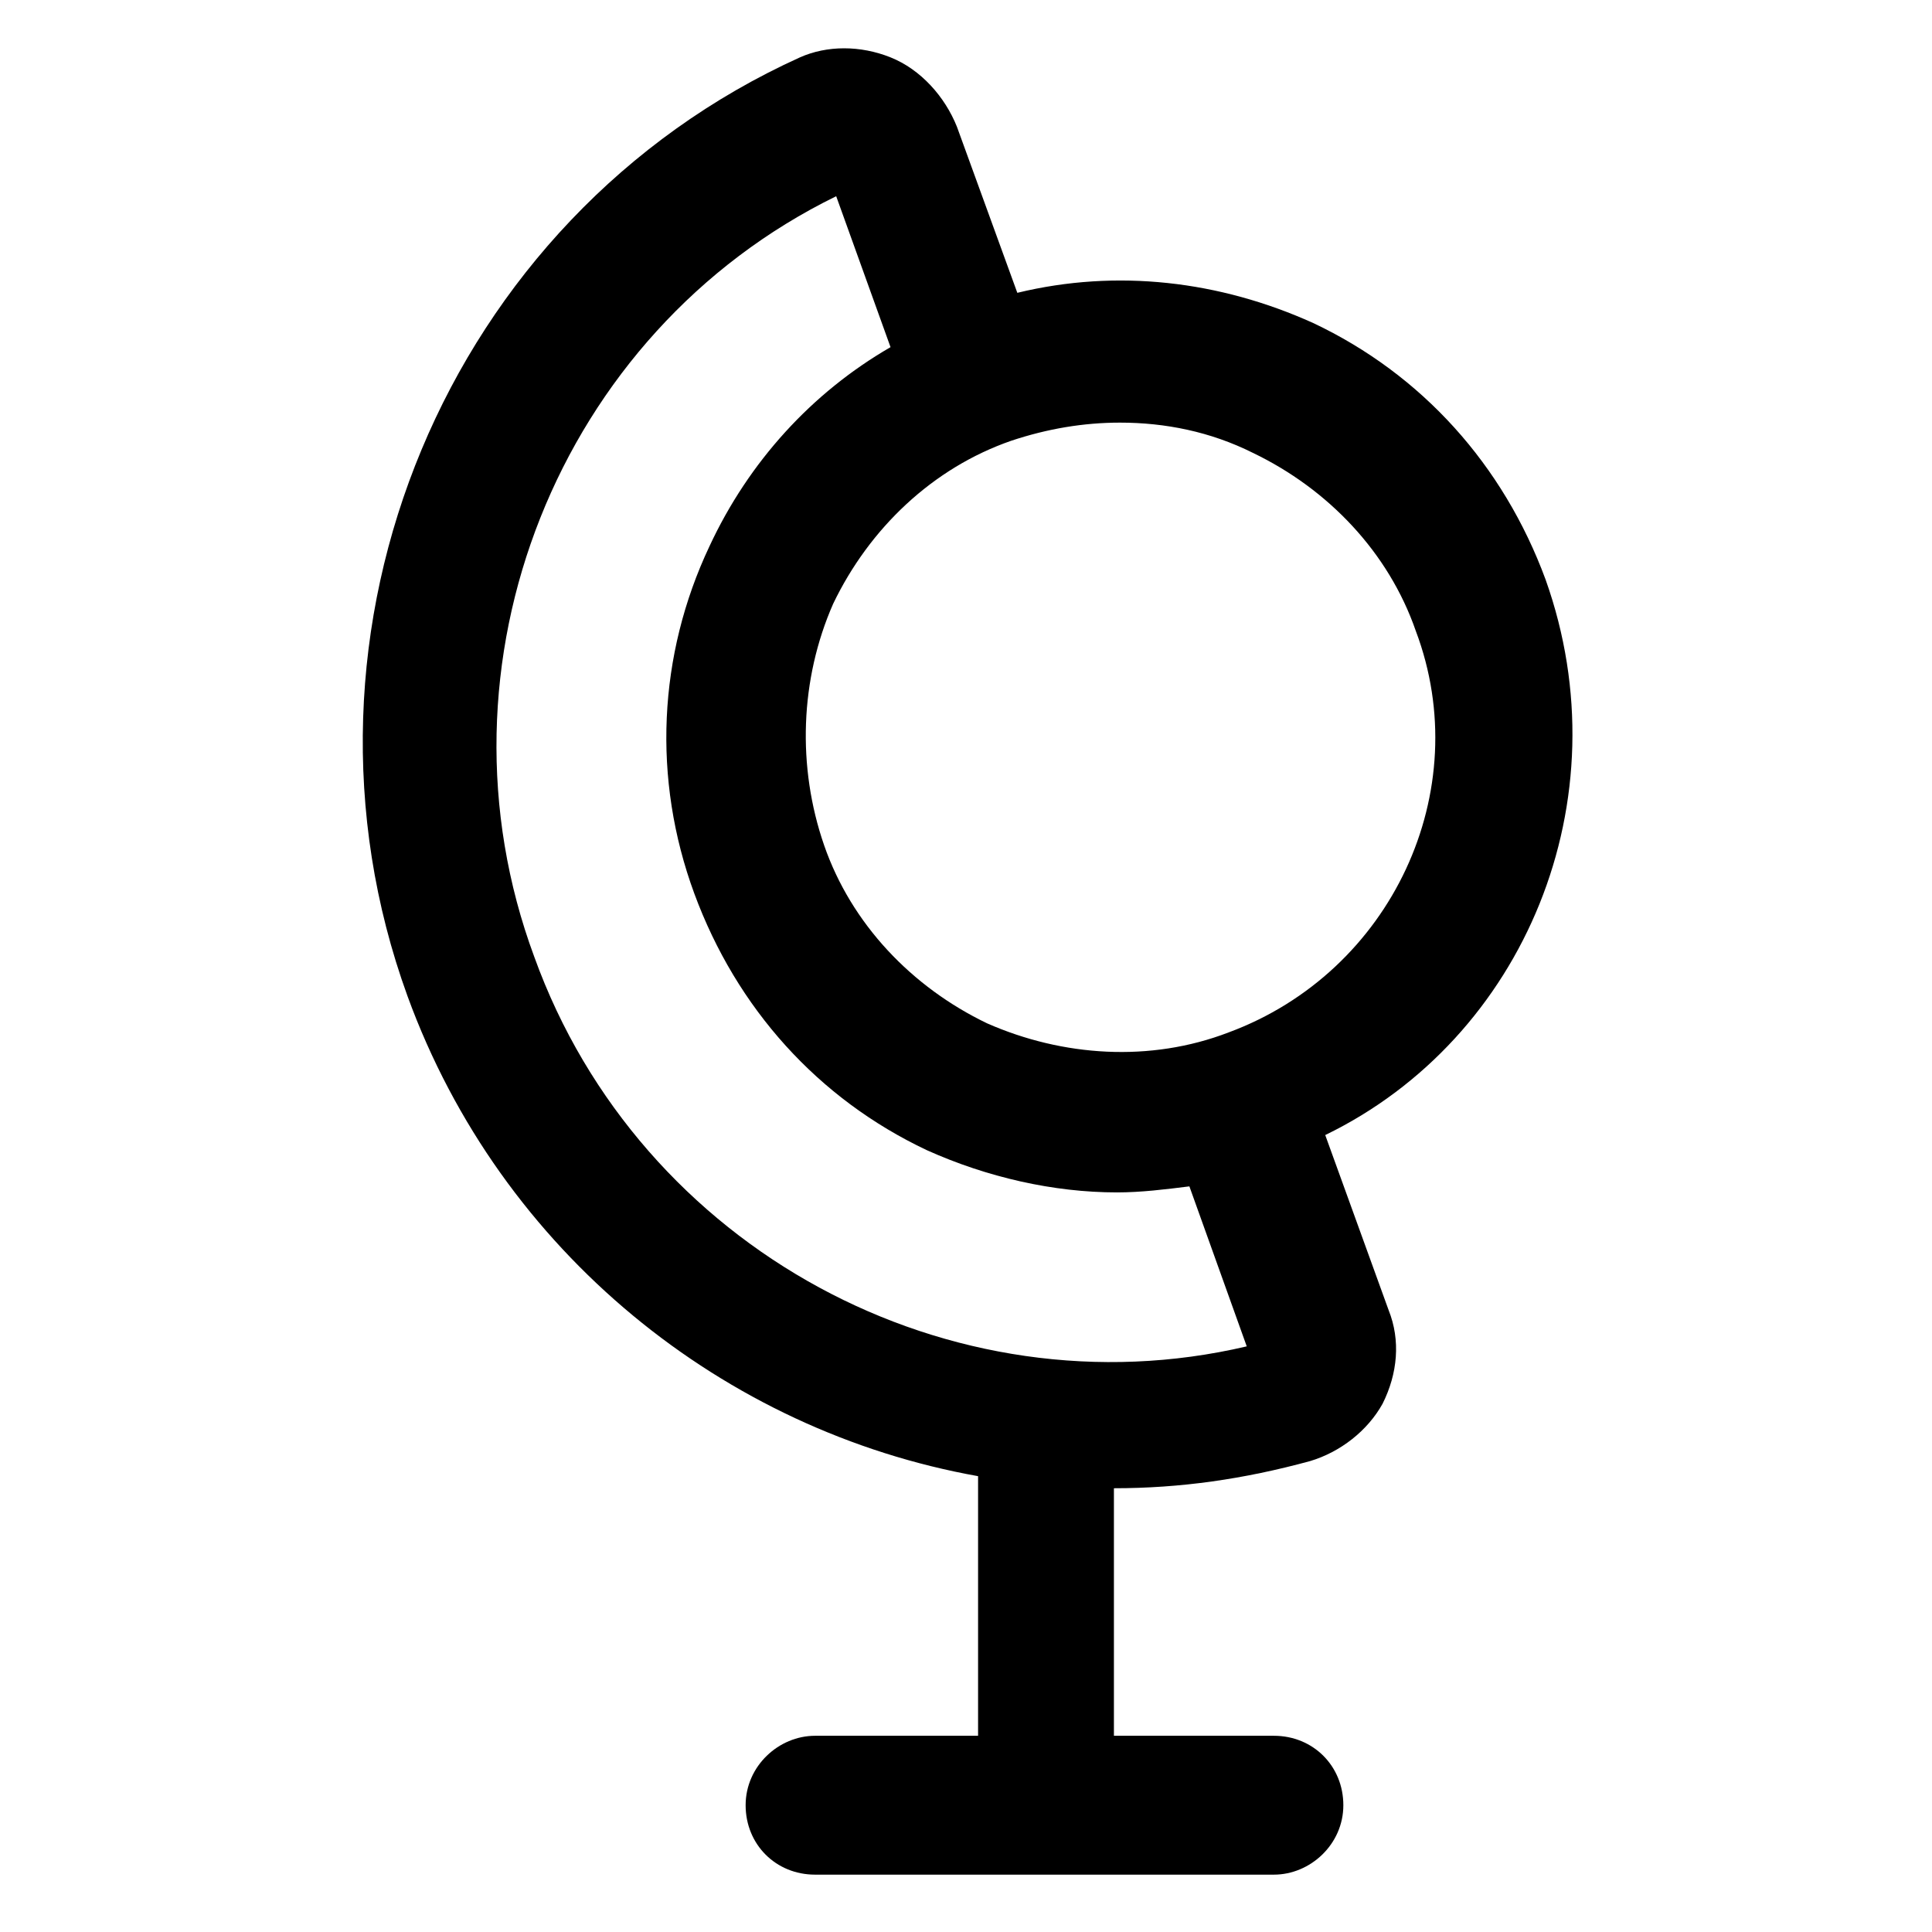 <?xml version="1.0" encoding="utf-8"?>
<!-- Generator: Adobe Illustrator 22.0.0, SVG Export Plug-In . SVG Version: 6.00 Build 0)  -->
<svg version="1.1" id="lni_lni-world-alt" xmlns="http://www.w3.org/2000/svg" xmlns:xlink="http://www.w3.org/1999/xlink" x="0px"
	 y="0px" viewBox="0 0 64 64" style="enable-background:new 0 0 64 64;" xml:space="preserve">
<path d="M51.2,19.2c-1.4-3.8-4.1-6.8-7.7-8.5c-3.1-1.4-6.5-1.8-9.8-1l-2-5.5c-0.4-1-1.2-1.9-2.2-2.3c-1-0.4-2.1-0.4-3,0
	c-11.7,5.3-17.4,19-13,31.1c3.1,8.5,10.5,14.4,18.9,15.9v8.6h-5.4c-1.2,0-2.3,1-2.3,2.3s1,2.3,2.3,2.3h15.2c1.2,0,2.3-1,2.3-2.3
	s-1-2.3-2.3-2.3h-5.3v-8.2c2.2,0,4.3-0.3,6.5-0.9c1-0.3,1.9-1,2.4-1.9c0.5-1,0.6-2.1,0.2-3.1l-2.1-5.8
	C50.5,34.4,53.8,26.5,51.2,19.2z M17.7,31.7C14.1,22,18.5,11,27.7,6.5l1.8,5c-2.6,1.5-4.7,3.8-6,6.6c-1.7,3.6-1.9,7.7-0.5,11.5
	c1.4,3.8,4.1,6.8,7.7,8.5c2,0.9,4.2,1.4,6.3,1.4c0.8,0,1.6-0.1,2.4-0.2l1.9,5.3C31.5,46.9,21.2,41.4,17.7,31.7z M40.7,34.2
	c-2.6,1-5.5,0.8-8-0.3c-2.5-1.2-4.5-3.3-5.4-5.9s-0.8-5.5,0.3-8c1.2-2.5,3.3-4.5,5.9-5.4c1.2-0.4,2.4-0.6,3.6-0.6c1.5,0,3,0.3,4.4,1
	c2.5,1.2,4.5,3.3,5.4,5.9C48.9,26.2,46.1,32.2,40.7,34.2z"/>
</svg>

